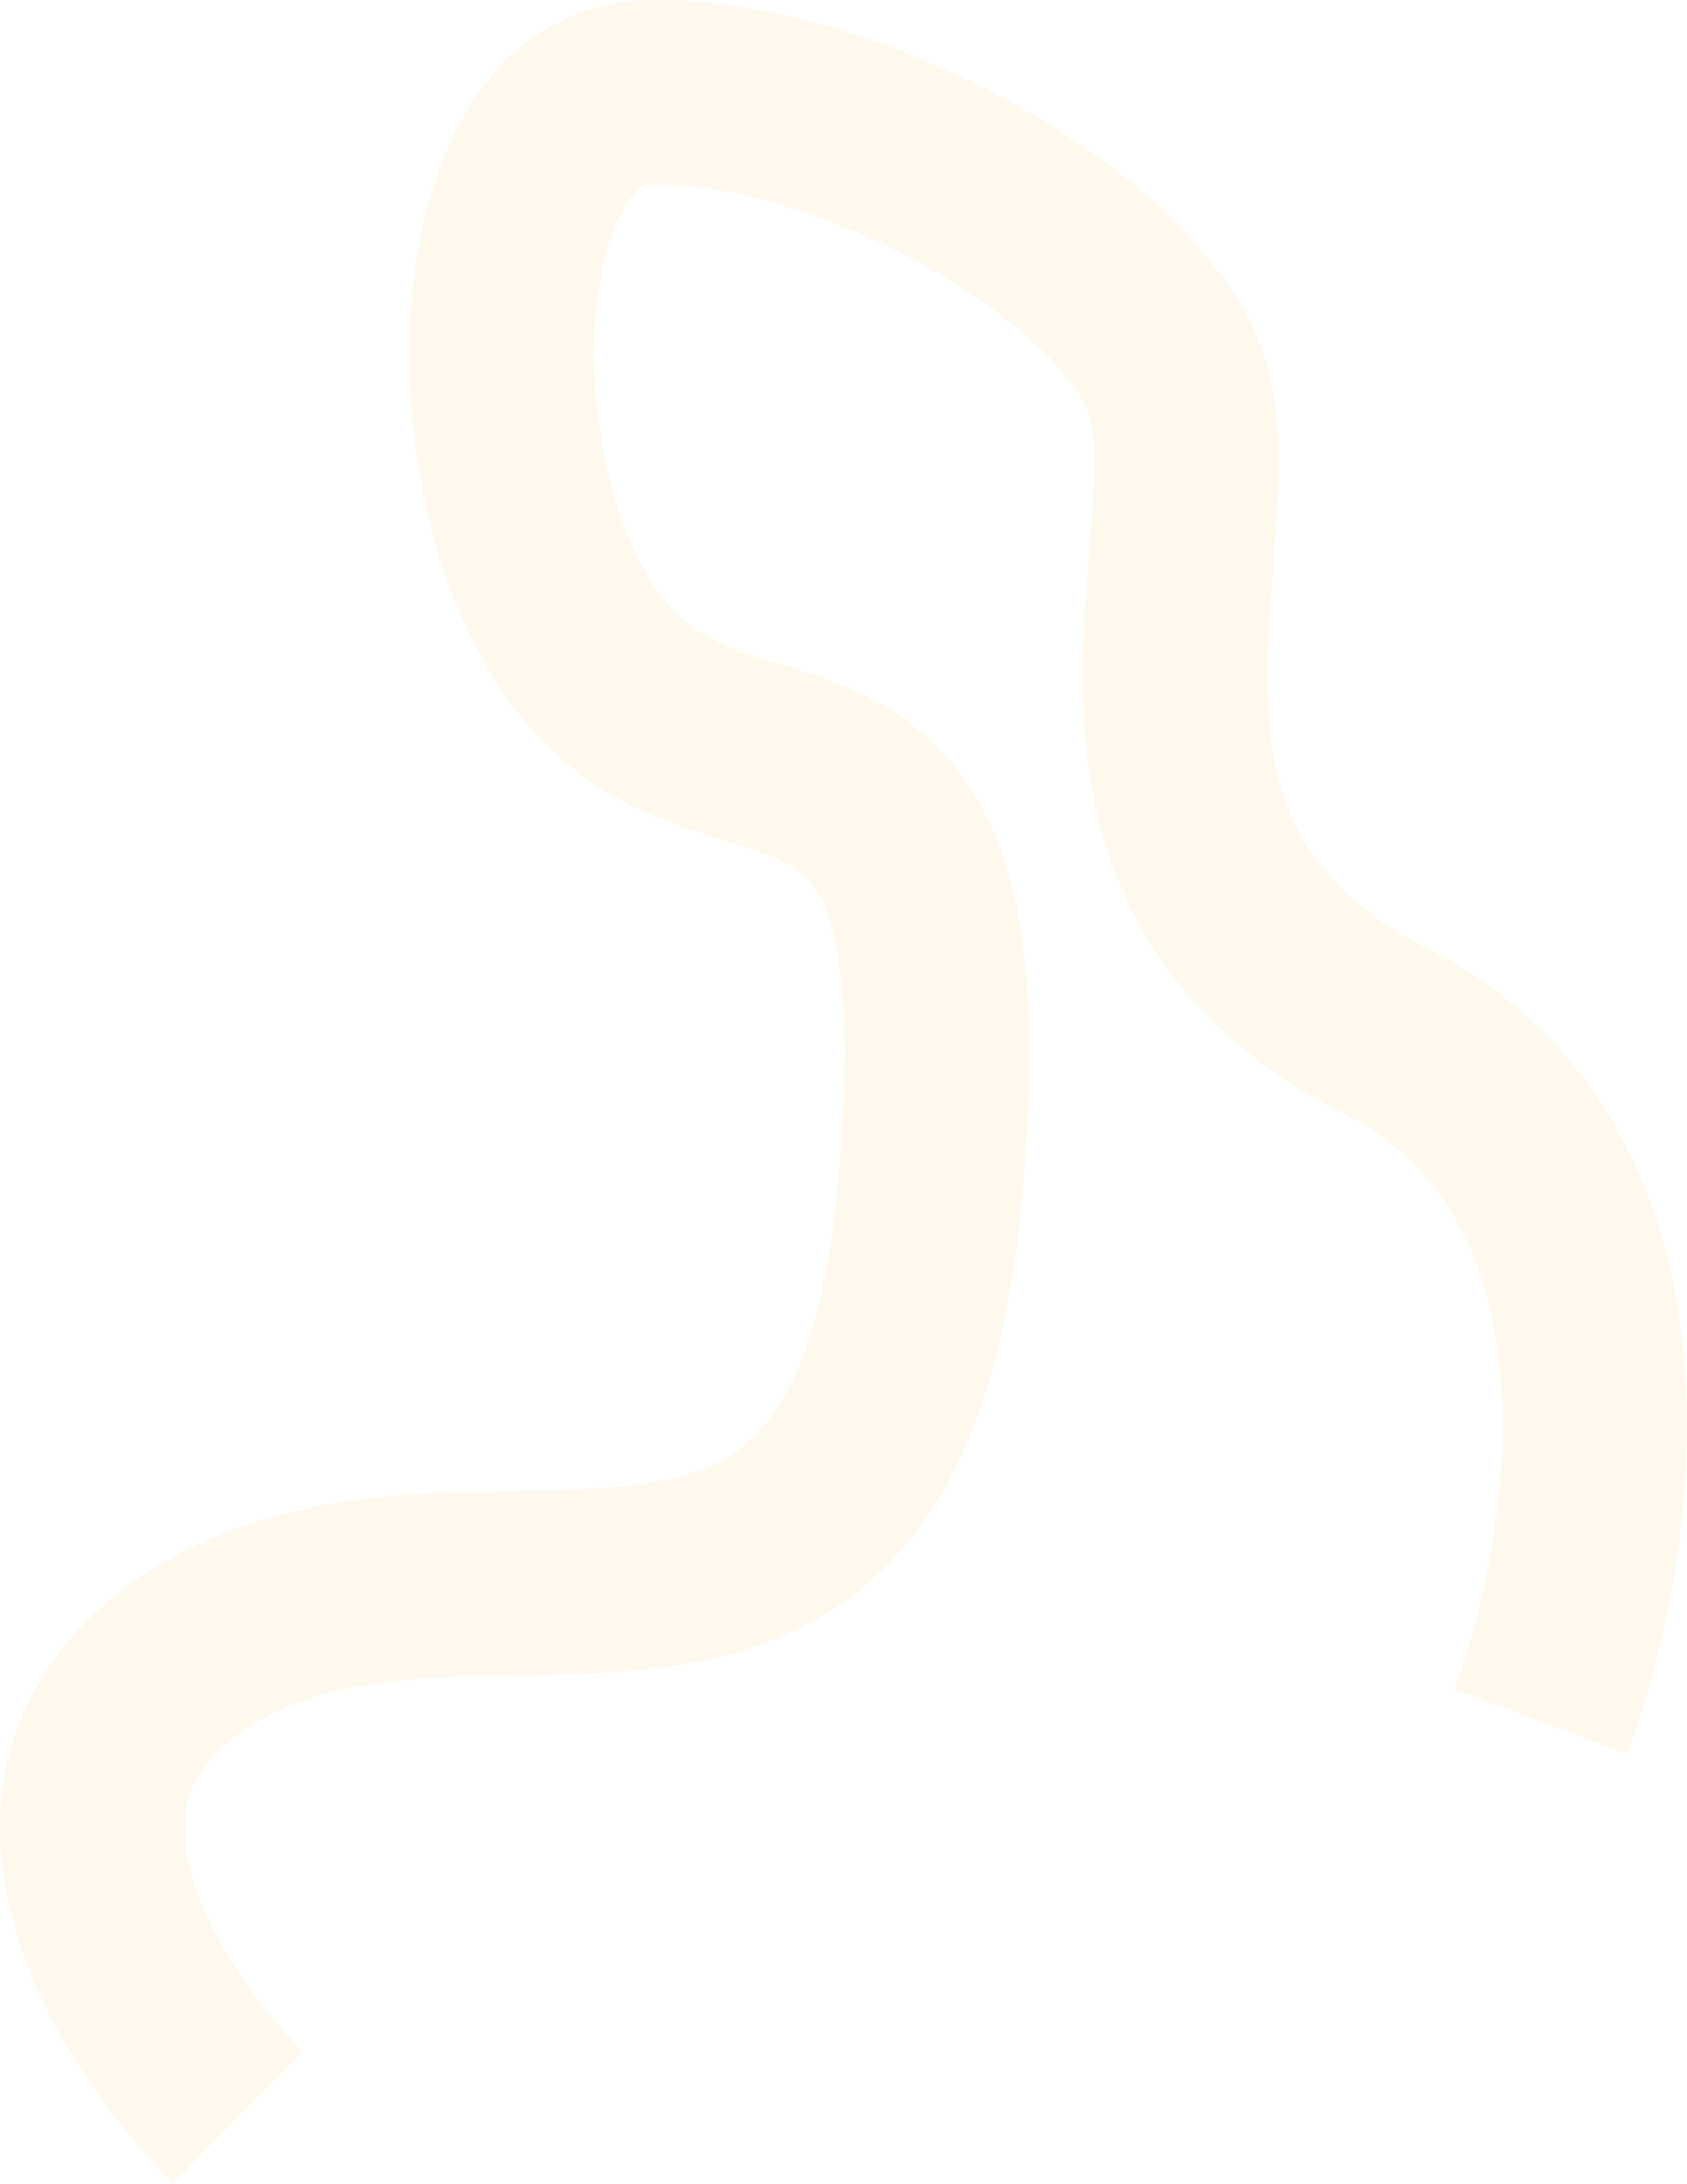 <?xml version="1.0" encoding="UTF-8"?> <svg xmlns="http://www.w3.org/2000/svg" width="731" height="946" viewBox="0 0 731 946" fill="none"><path d="M103.096 917C58.764 872.957 -6.1 770.399 89.097 712.514C208.093 640.157 376.587 768.354 402.086 523.757C427.586 279.16 324.089 360.168 261.091 290.171C198.093 220.174 202.093 42.428 280.59 40.069C359.088 37.709 473.15 96.287 505.583 156.469C539.5 219.404 449.585 369.606 600.58 446.682C721.376 508.342 695.577 671.617 667.578 745.546" stroke="#FFB949" stroke-opacity="0.1" stroke-width="80"></path></svg> 